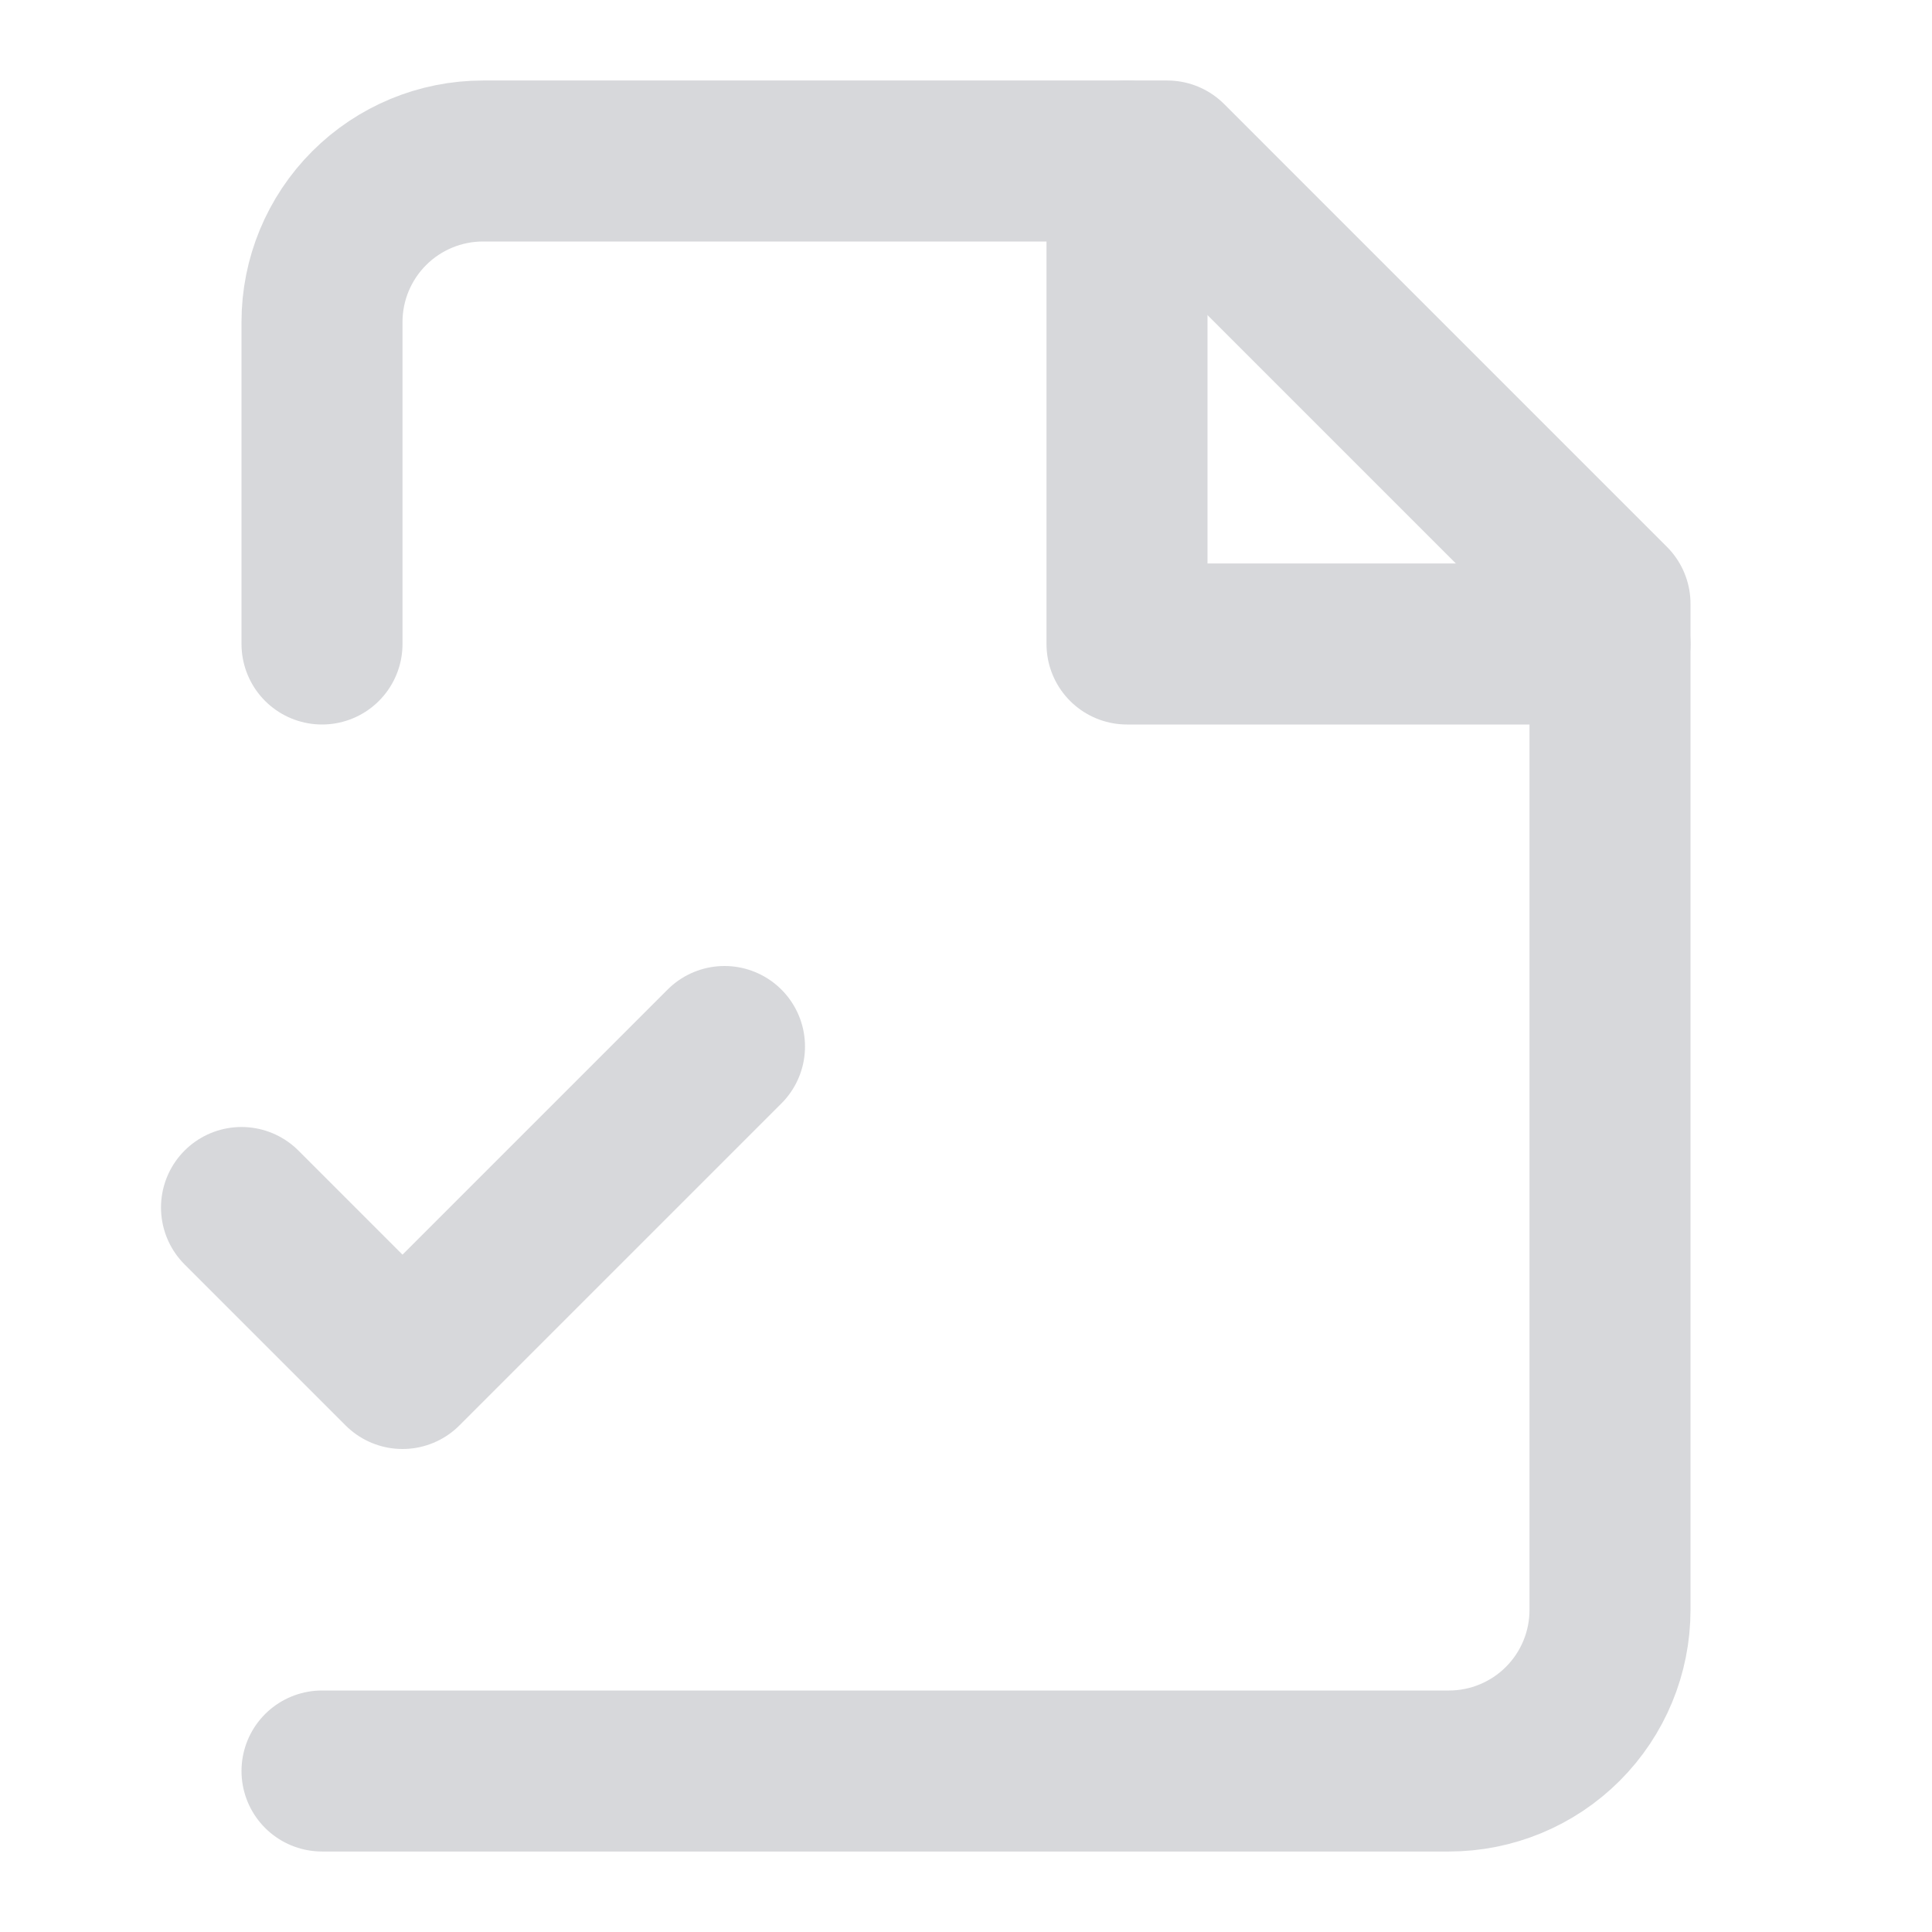 <svg width="24" height="24" viewBox="0 0 24 24" fill="none" xmlns="http://www.w3.org/2000/svg">
<path d="M4 22H18C18.53 22 19.039 21.789 19.414 21.414C19.789 21.039 20 20.53 20 20V7.5L14.5 2H6C5.47 2 4.961 2.211 4.586 2.586C4.211 2.961 4 3.47 4 4V8" stroke="#D7D8DB" stroke-width="2" stroke-linecap="round" stroke-linejoin="round"/>
<path d="M14 2V8H20" stroke="#D7D8DB" stroke-width="2" stroke-linecap="round" stroke-linejoin="round"/>
<path d="M3 15L5 17L9 13" stroke="#D7D8DB" stroke-width="2" stroke-linecap="round" stroke-linejoin="round"/>
</svg>
